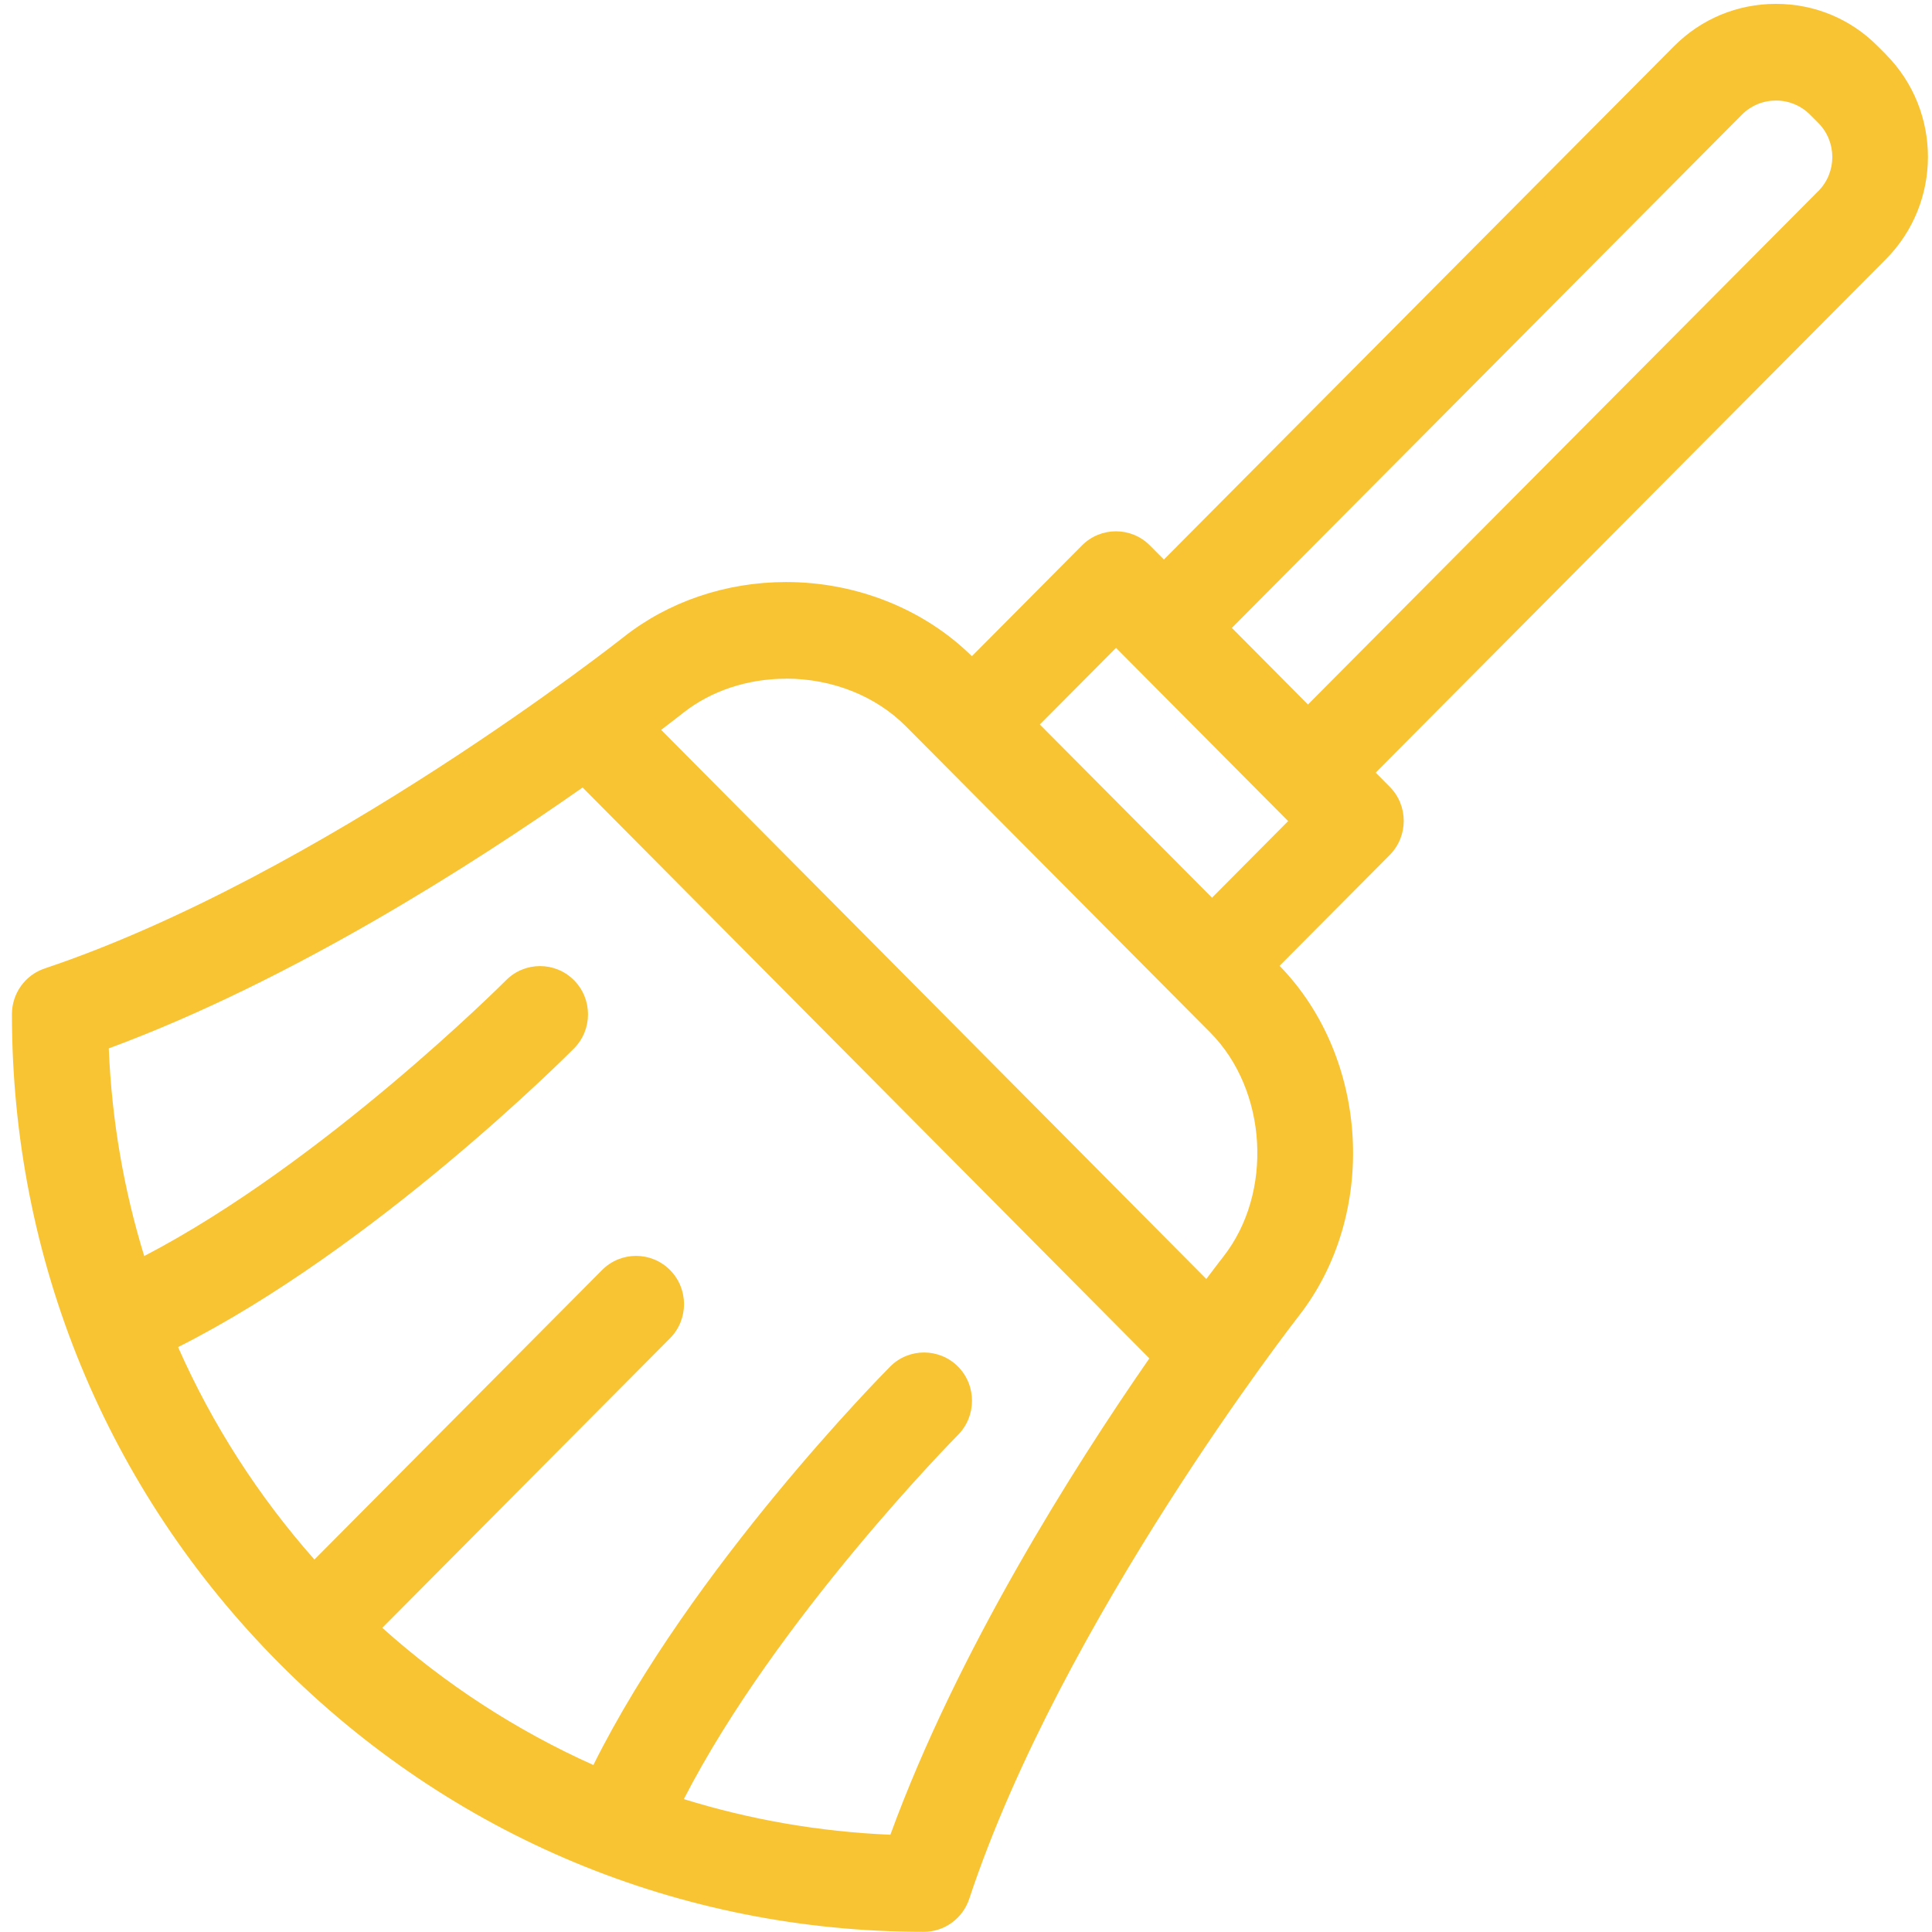 <?xml version="1.0" encoding="UTF-8"?>
<svg width="23px" height="23px" viewBox="0 0 23 23" version="1.1" xmlns="http://www.w3.org/2000/svg" xmlns:xlink="http://www.w3.org/1999/xlink">
    <!-- Generator: Sketch 52.3 (67297) - http://www.bohemiancoding.com/sketch -->
    <title>0132-broom</title>
    <desc>Created with Sketch.</desc>
    <g id="Page-1" stroke="none" stroke-width="1" fill="none" fill-rule="evenodd">
        <g id="home" transform="translate(-650, -3672)" fill="#F8C433" fill-rule="nonzero">
            <g id="0132-broom" transform="translate(649, 3672)">
                <path d="M23.453,0.649 L23.354,0.55 C23.031,0.224 22.601,0.046 22.142,0.046 C21.682,0.046 21.253,0.225 20.929,0.55 L14.856,6.661 L14.689,6.493 C14.466,6.269 14.104,6.269 13.881,6.493 L12.57,7.812 C12.001,7.251 11.197,6.929 10.358,6.929 C9.643,6.929 8.957,7.162 8.423,7.585 C8.387,7.614 4.824,10.425 1.533,11.529 C1.299,11.607 1.142,11.827 1.142,12.074 C1.142,14.993 2.271,17.735 4.321,19.798 C6.371,21.861 9.098,22.998 11.998,22.998 C12.243,22.998 12.462,22.839 12.539,22.604 C13.637,19.292 16.43,15.708 16.458,15.671 C17.407,14.462 17.304,12.597 16.233,11.498 L17.544,10.179 C17.767,9.954 17.767,9.59 17.544,9.366 L17.377,9.198 L23.45,3.087 C24.119,2.414 24.119,1.32 23.45,0.647 L23.453,0.649 Z M10.358,8.079 C10.906,8.079 11.425,8.285 11.783,8.645 L12.167,9.031 C12.167,9.031 12.167,9.031 12.167,9.031 L15.408,12.292 C16.089,12.978 16.16,14.2 15.563,14.961 C15.546,14.983 15.474,15.075 15.361,15.226 L8.871,8.689 C9.019,8.577 9.109,8.505 9.13,8.489 C9.463,8.225 9.898,8.08 10.357,8.08 L10.358,8.079 Z M11.598,21.842 C10.746,21.806 9.922,21.66 9.141,21.418 C10.246,19.267 12.383,17.104 12.405,17.082 C12.627,16.858 12.627,16.493 12.405,16.269 C12.182,16.045 11.819,16.045 11.597,16.269 C11.501,16.366 9.237,18.658 8.064,21.012 C7.142,20.599 6.295,20.046 5.551,19.379 L8.976,15.932 C9.199,15.708 9.199,15.343 8.976,15.119 C8.753,14.895 8.391,14.895 8.168,15.119 L4.743,18.566 C4.08,17.816 3.53,16.965 3.12,16.037 C5.459,14.858 7.737,12.579 7.833,12.482 C8.056,12.258 8.056,11.893 7.833,11.669 C7.61,11.445 7.248,11.445 7.025,11.669 C7.003,11.691 4.857,13.839 2.717,14.953 C2.475,14.167 2.33,13.338 2.295,12.481 C4.472,11.676 6.641,10.284 7.936,9.375 L14.683,16.171 C13.779,17.474 12.398,19.656 11.599,21.844 L11.598,21.842 Z M15.429,10.687 L13.379,8.625 L14.286,7.713 L16.335,9.775 L15.429,10.687 Z M22.645,2.276 L16.571,8.387 L15.665,7.475 L21.738,1.364 C21.846,1.256 21.989,1.197 22.143,1.197 C22.297,1.197 22.44,1.257 22.547,1.364 L22.646,1.463 C22.869,1.687 22.869,2.052 22.646,2.276 L22.645,2.276 Z" id="Shape"></path>
            </g>
        </g>
    </g>
</svg>